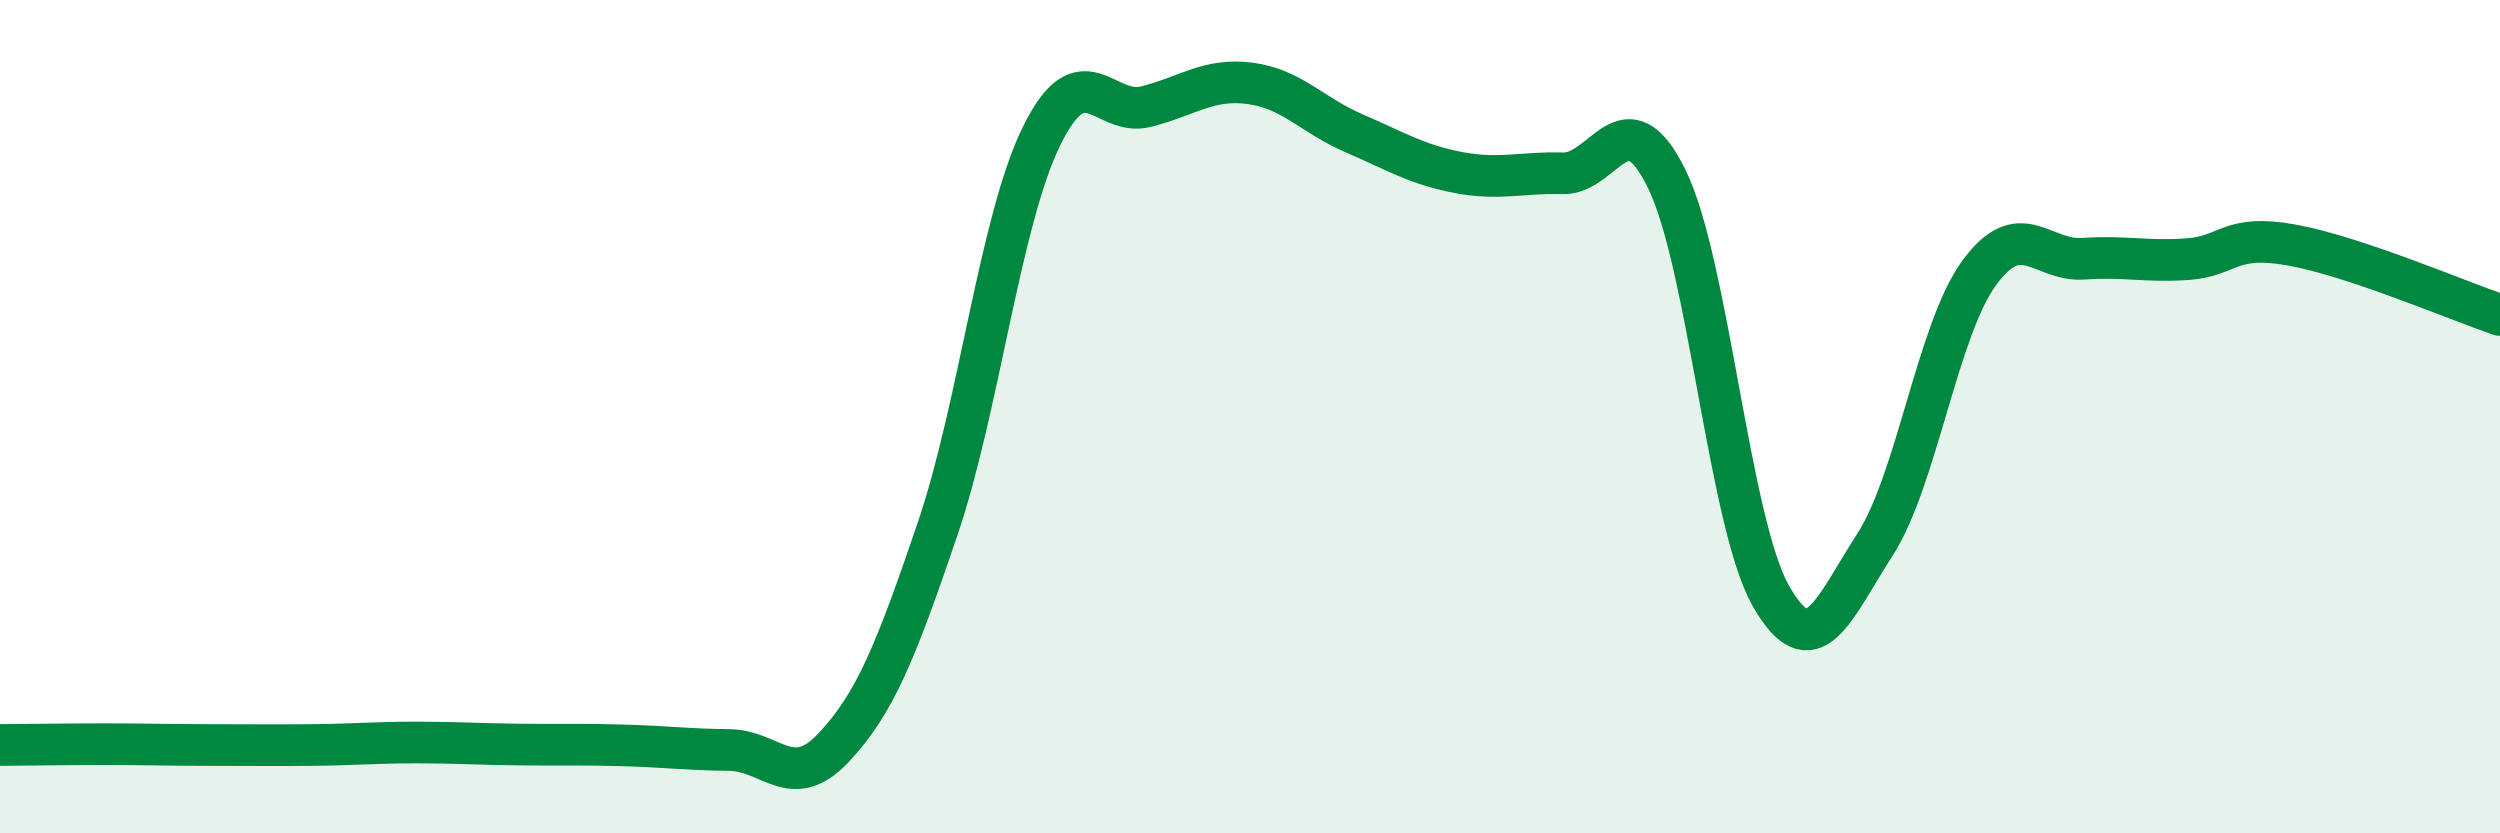 
    <svg width="60" height="20" viewBox="0 0 60 20" xmlns="http://www.w3.org/2000/svg">
      <path
        d="M 0,17.88 C 0.5,17.88 1.5,17.86 2.5,17.86 C 3.5,17.86 4,17.88 5,17.88 C 6,17.88 6.5,17.89 7.5,17.88 C 8.5,17.87 9,17.82 10,17.82 C 11,17.82 11.5,17.86 12.5,17.87 C 13.5,17.88 14,17.86 15,17.89 C 16,17.92 16.5,17.99 17.5,18 C 18.5,18.01 19,19.01 20,17.95 C 21,16.89 21.5,15.64 22.5,12.7 C 23.5,9.76 24,5.29 25,3.26 C 26,1.23 26.5,2.81 27.5,2.56 C 28.5,2.31 29,1.87 30,2 C 31,2.13 31.5,2.77 32.5,3.2 C 33.5,3.63 34,3.95 35,4.14 C 36,4.33 36.5,4.13 37.5,4.16 C 38.5,4.19 39,2.26 40,4.29 C 41,6.32 41.5,12.54 42.5,14.3 C 43.5,16.06 44,14.62 45,13.07 C 46,11.52 46.5,7.92 47.5,6.55 C 48.5,5.18 49,6.28 50,6.21 C 51,6.14 51.5,6.29 52.5,6.22 C 53.5,6.15 53.5,5.61 55,5.88 C 56.5,6.15 59,7.22 60,7.56L60 20L0 20Z"
        fill="#008740"
        opacity="0.1"
        stroke-linecap="round"
        stroke-linejoin="round"
      />
      <path
        d="M 0,17.88 C 0.5,17.88 1.5,17.86 2.5,17.86 C 3.5,17.86 4,17.88 5,17.88 C 6,17.88 6.5,17.89 7.5,17.88 C 8.5,17.87 9,17.82 10,17.82 C 11,17.82 11.5,17.86 12.5,17.87 C 13.5,17.88 14,17.86 15,17.89 C 16,17.92 16.5,17.99 17.5,18 C 18.5,18.01 19,19.01 20,17.95 C 21,16.89 21.5,15.64 22.5,12.7 C 23.5,9.76 24,5.29 25,3.26 C 26,1.23 26.5,2.81 27.5,2.56 C 28.5,2.31 29,1.87 30,2 C 31,2.13 31.5,2.77 32.5,3.2 C 33.5,3.63 34,3.95 35,4.14 C 36,4.33 36.5,4.13 37.5,4.16 C 38.5,4.19 39,2.26 40,4.29 C 41,6.32 41.5,12.54 42.5,14.3 C 43.5,16.06 44,14.62 45,13.07 C 46,11.52 46.5,7.92 47.5,6.55 C 48.5,5.18 49,6.28 50,6.21 C 51,6.14 51.5,6.29 52.5,6.22 C 53.5,6.15 53.5,5.61 55,5.88 C 56.5,6.15 59,7.22 60,7.56"
        stroke="#008740"
        stroke-width="1"
        fill="none"
        stroke-linecap="round"
        stroke-linejoin="round"
      />
    </svg>
  
